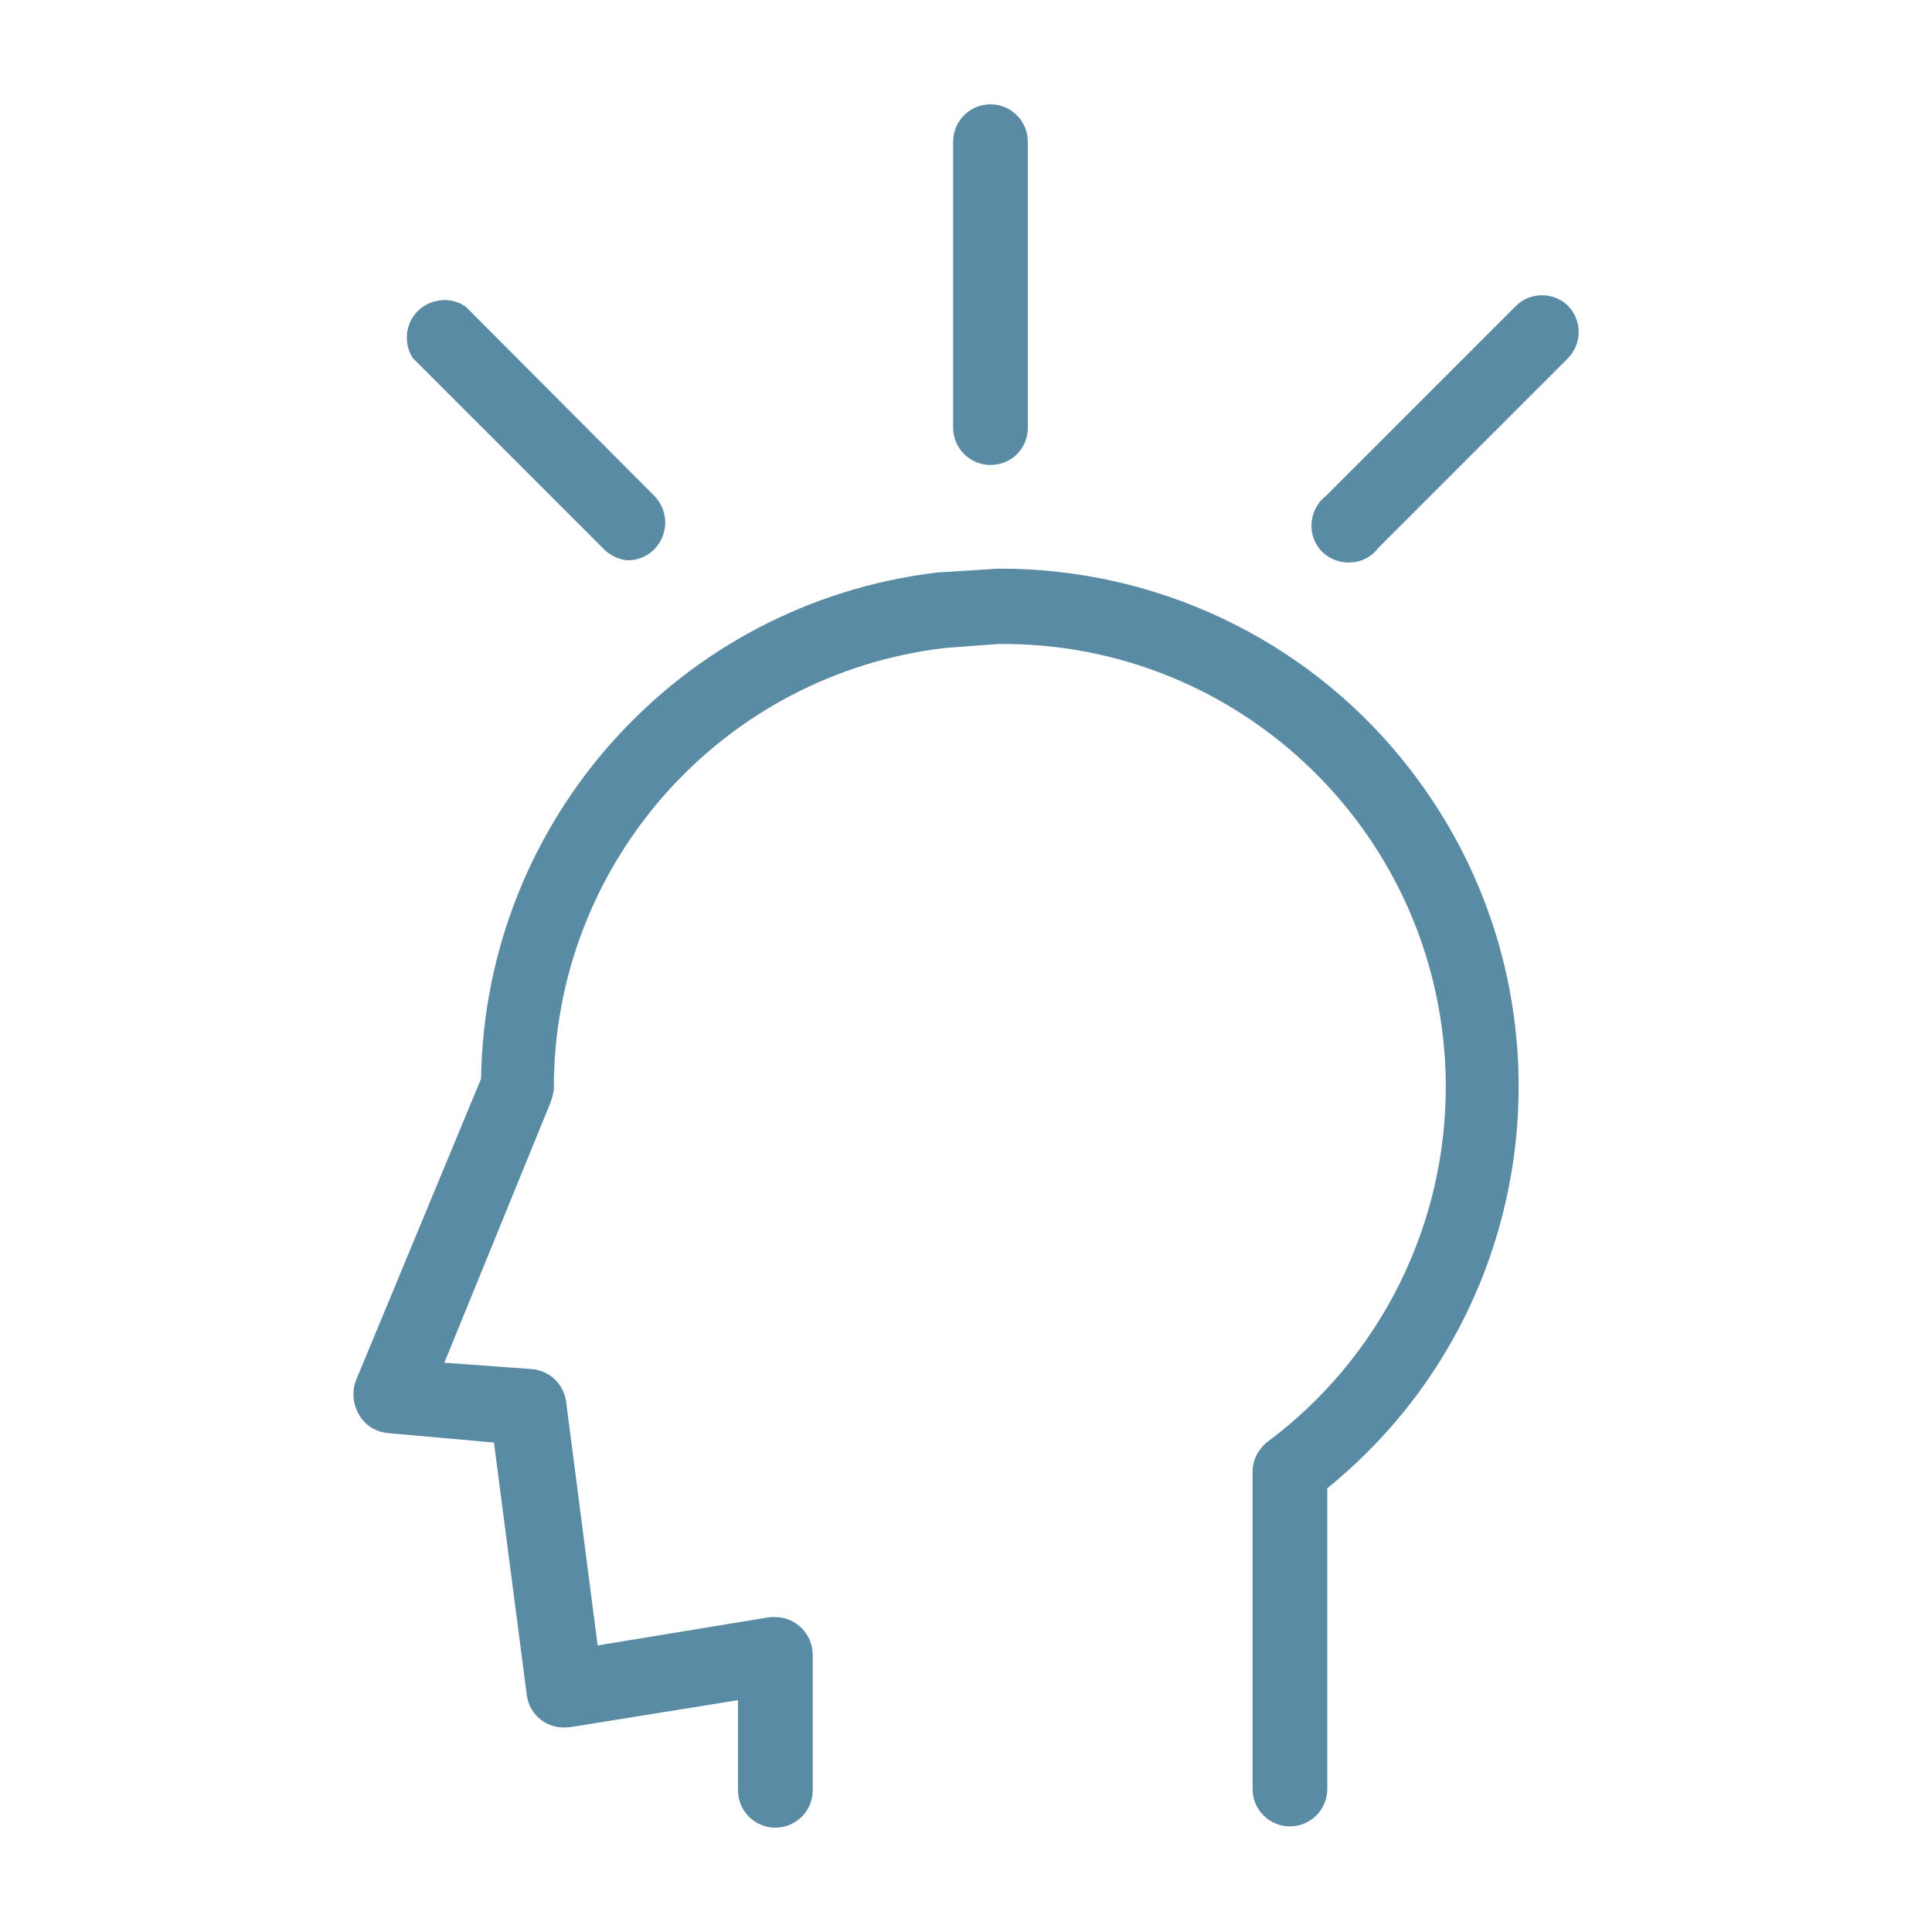 <?xml version="1.0" encoding="utf-8"?>
<!-- Generator: Adobe Illustrator 22.1.0, SVG Export Plug-In . SVG Version: 6.00 Build 0)  -->
<svg version="1.1" id="Layer_1" xmlns="http://www.w3.org/2000/svg" xmlns:xlink="http://www.w3.org/1999/xlink" x="0px" y="0px"
	 viewBox="0 0 300 300" style="enable-background:new 0 0 300 300;" xml:space="preserve">
<style type="text/css">
	.st0{fill:#5A8BA4;}
</style>
<g id="Layer_2_1_">
	<g id="Layer_1-2">
		<path class="st0" d="M55.7,219.6c0.9,1.6,2.4,2.6,4.2,2.9l16.8,1.5l5.1,39.2c0.4,3.2,3.3,5.4,6.5,5c0.1,0,0.1,0,0.2,0l0,0
			l26.1-4.2V278c0,3.2,2.6,5.8,5.8,5.8c3.2,0,5.8-2.6,5.8-5.8c0,0,0,0,0,0v-21c0-3.2-2.5-5.8-5.7-5.9c0,0,0,0,0,0h-0.9l-26.8,4.4
			l-4.9-37.9c-0.4-2.7-2.5-4.7-5.2-5L69,211.6l16.4-40.2c0.3-0.7,0.5-1.5,0.6-2.3c-0.1-35,26.1-64.5,60.9-68.5l8.1-0.6
			c38-0.4,69.1,30.1,69.5,68.1c0.2,22-10.1,42.7-27.7,55.8c-1.4,1.1-2.3,2.8-2.3,4.6v49.3c0,3.2,2.6,5.8,5.8,5.8
			c3.2,0,5.8-2.6,5.8-5.8v-46.7c34.5-28,39.7-78.6,11.7-113.1c-15.3-18.9-38.4-29.8-62.8-29.7l-9.5,0.6c-40,4.8-70.2,38.4-70.8,78.6
			l-19.2,46.3C54.6,215.7,54.7,217.8,55.7,219.6z"/>
		<path class="st0" d="M159.6,66.4V22c0-3.2-2.6-5.8-5.8-5.8c-3.2,0-5.8,2.6-5.8,5.8v44.4c0,3.2,2.6,5.8,5.8,5.8
			C157.1,72.2,159.6,69.6,159.6,66.4z"/>
		<path class="st0" d="M243.5,47.5c-2.2-2.2-5.9-2.2-8.1,0L205.9,77c-2.5,1.9-3,5.6-1.1,8.1c1.9,2.5,5.6,3,8.1,1.1
			c0.4-0.3,0.8-0.7,1.1-1.1l29.4-29.4C245.7,53.4,245.7,49.8,243.5,47.5z"/>
		<path class="st0" d="M97.5,87c3.2,0,5.8-2.6,5.8-5.9c0-1.5-0.6-2.9-1.6-4L72.3,47.6c-2.6-1.8-6.3-1.1-8.1,1.5
			c-1.3,1.9-1.4,4.5-0.1,6.5l29.4,29.4C94.6,86.2,96,86.9,97.5,87z"/>
	</g>
</g>
</svg>
